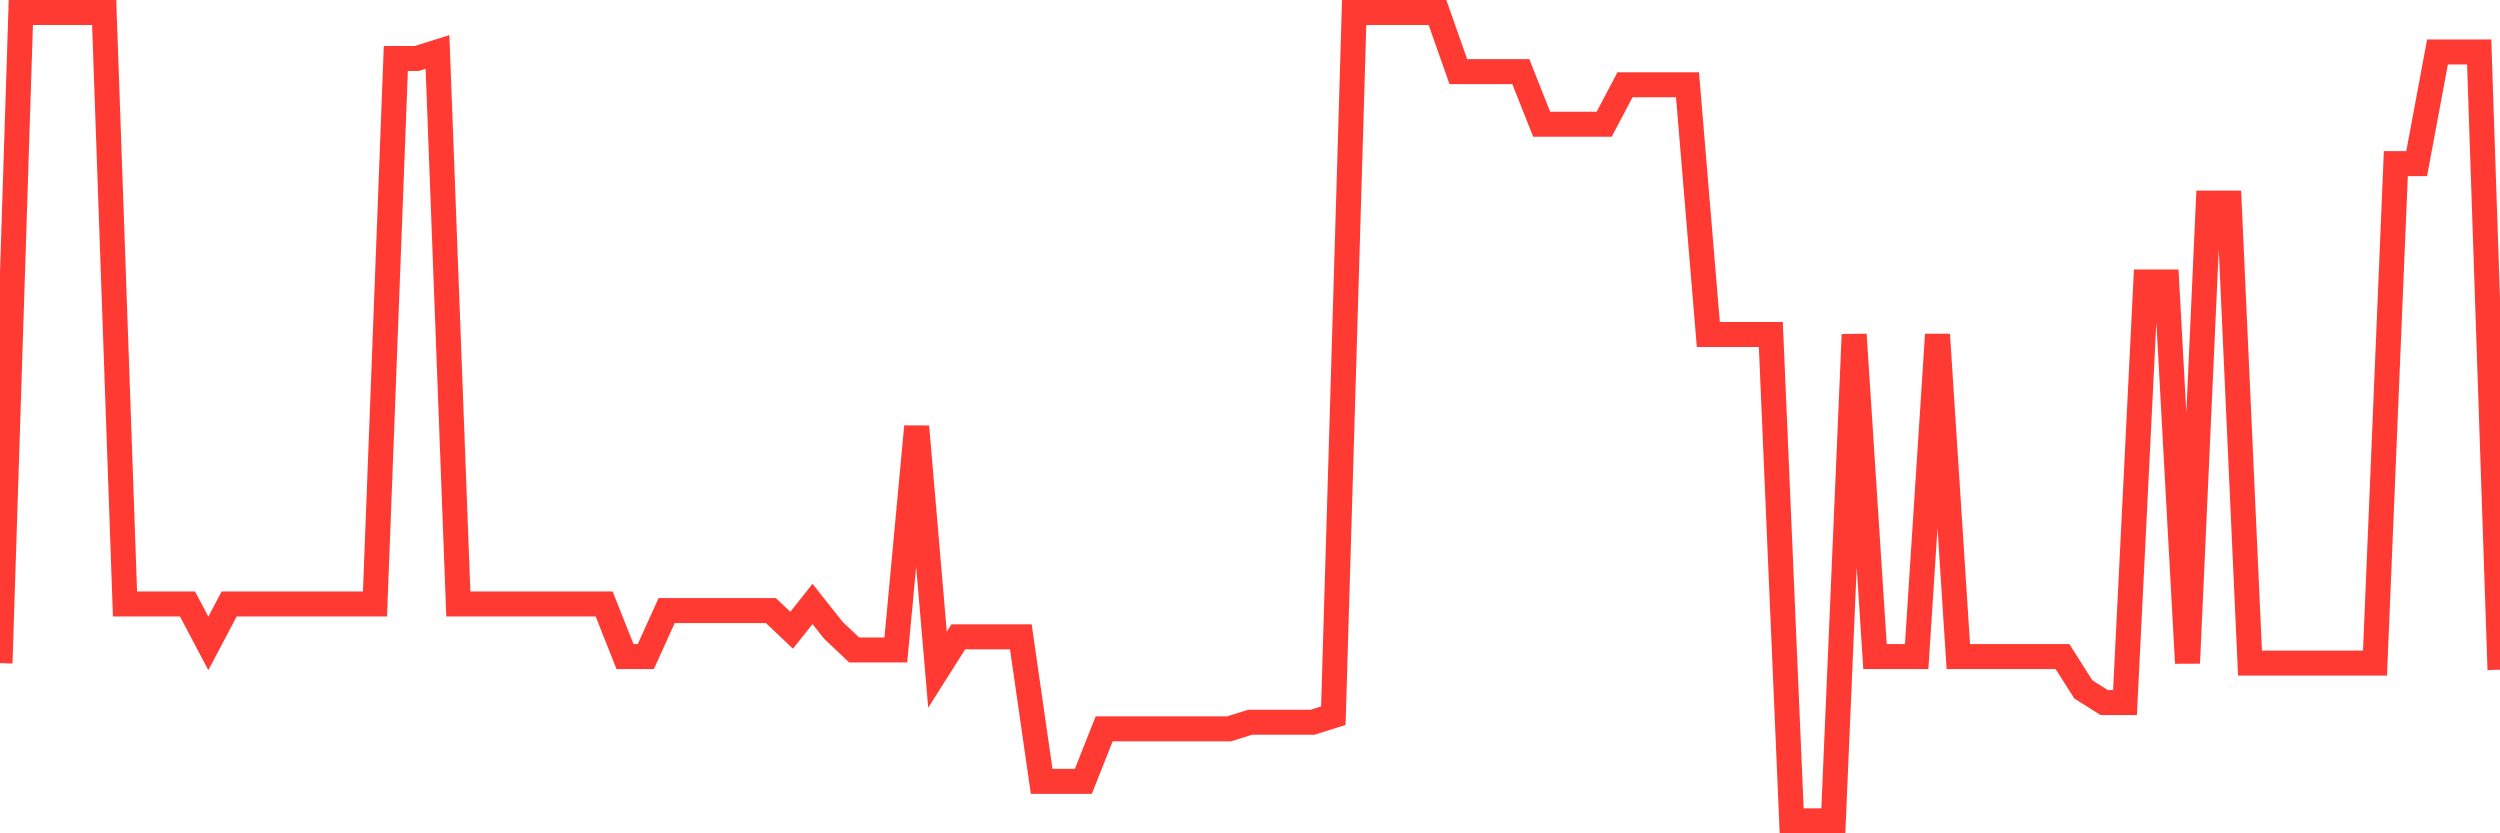 <svg
  xmlns="http://www.w3.org/2000/svg"
  xmlns:xlink="http://www.w3.org/1999/xlink"
  width="120"
  height="40"
  viewBox="0 0 120 40"
  preserveAspectRatio="none"
>
  <polyline
    points="0,31.829 1,0.6 2,0.6 3,0.6 4,0.6 5,0.6 6,28.99 7,28.99 8,28.99 9,28.99 10,30.883 11,28.99 12,28.99 13,28.99 14,28.99 15,28.99 16,28.99 17,28.99 18,28.99 19,2.808 20,2.808 21,2.493 22,28.99 23,28.99 24,28.99 25,28.99 26,28.99 27,28.99 28,28.99 29,28.99 30,31.514 31,31.514 32,29.306 33,29.306 34,29.306 35,29.306 36,29.306 37,29.306 38,30.252 39,28.99 40,30.252 41,31.198 42,31.198 43,31.198 44,20.473 45,32.145 46,30.567 47,30.567 48,30.567 49,30.567 50,37.507 51,37.507 52,37.507 53,34.984 54,34.984 55,34.984 56,34.984 57,34.984 58,34.984 59,34.984 60,34.668 61,34.668 62,34.668 63,34.668 64,34.353 65,0.6 66,0.6 67,0.6 68,0.6 69,0.6 70,3.439 71,3.439 72,3.439 73,3.439 74,5.963 75,5.963 76,5.963 77,5.963 78,4.07 79,4.07 80,4.07 81,4.07 82,16.057 83,16.057 84,16.057 85,16.057 86,39.4 87,39.4 88,39.4 89,16.057 90,31.514 91,31.514 92,31.514 93,16.057 94,31.514 95,31.514 96,31.514 97,31.514 98,31.514 99,31.514 100,33.091 101,33.722 102,33.722 103,13.533 104,13.533 105,31.829 106,9.748 107,9.748 108,31.829 109,31.829 110,31.829 111,31.829 112,31.829 113,31.829 114,31.829 115,7.855 116,7.855 117,2.493 118,2.493 119,2.493 120,32.145"
    fill="none"
    stroke="#ff3a33"
    stroke-width="1.2"
  >
  </polyline>
</svg>